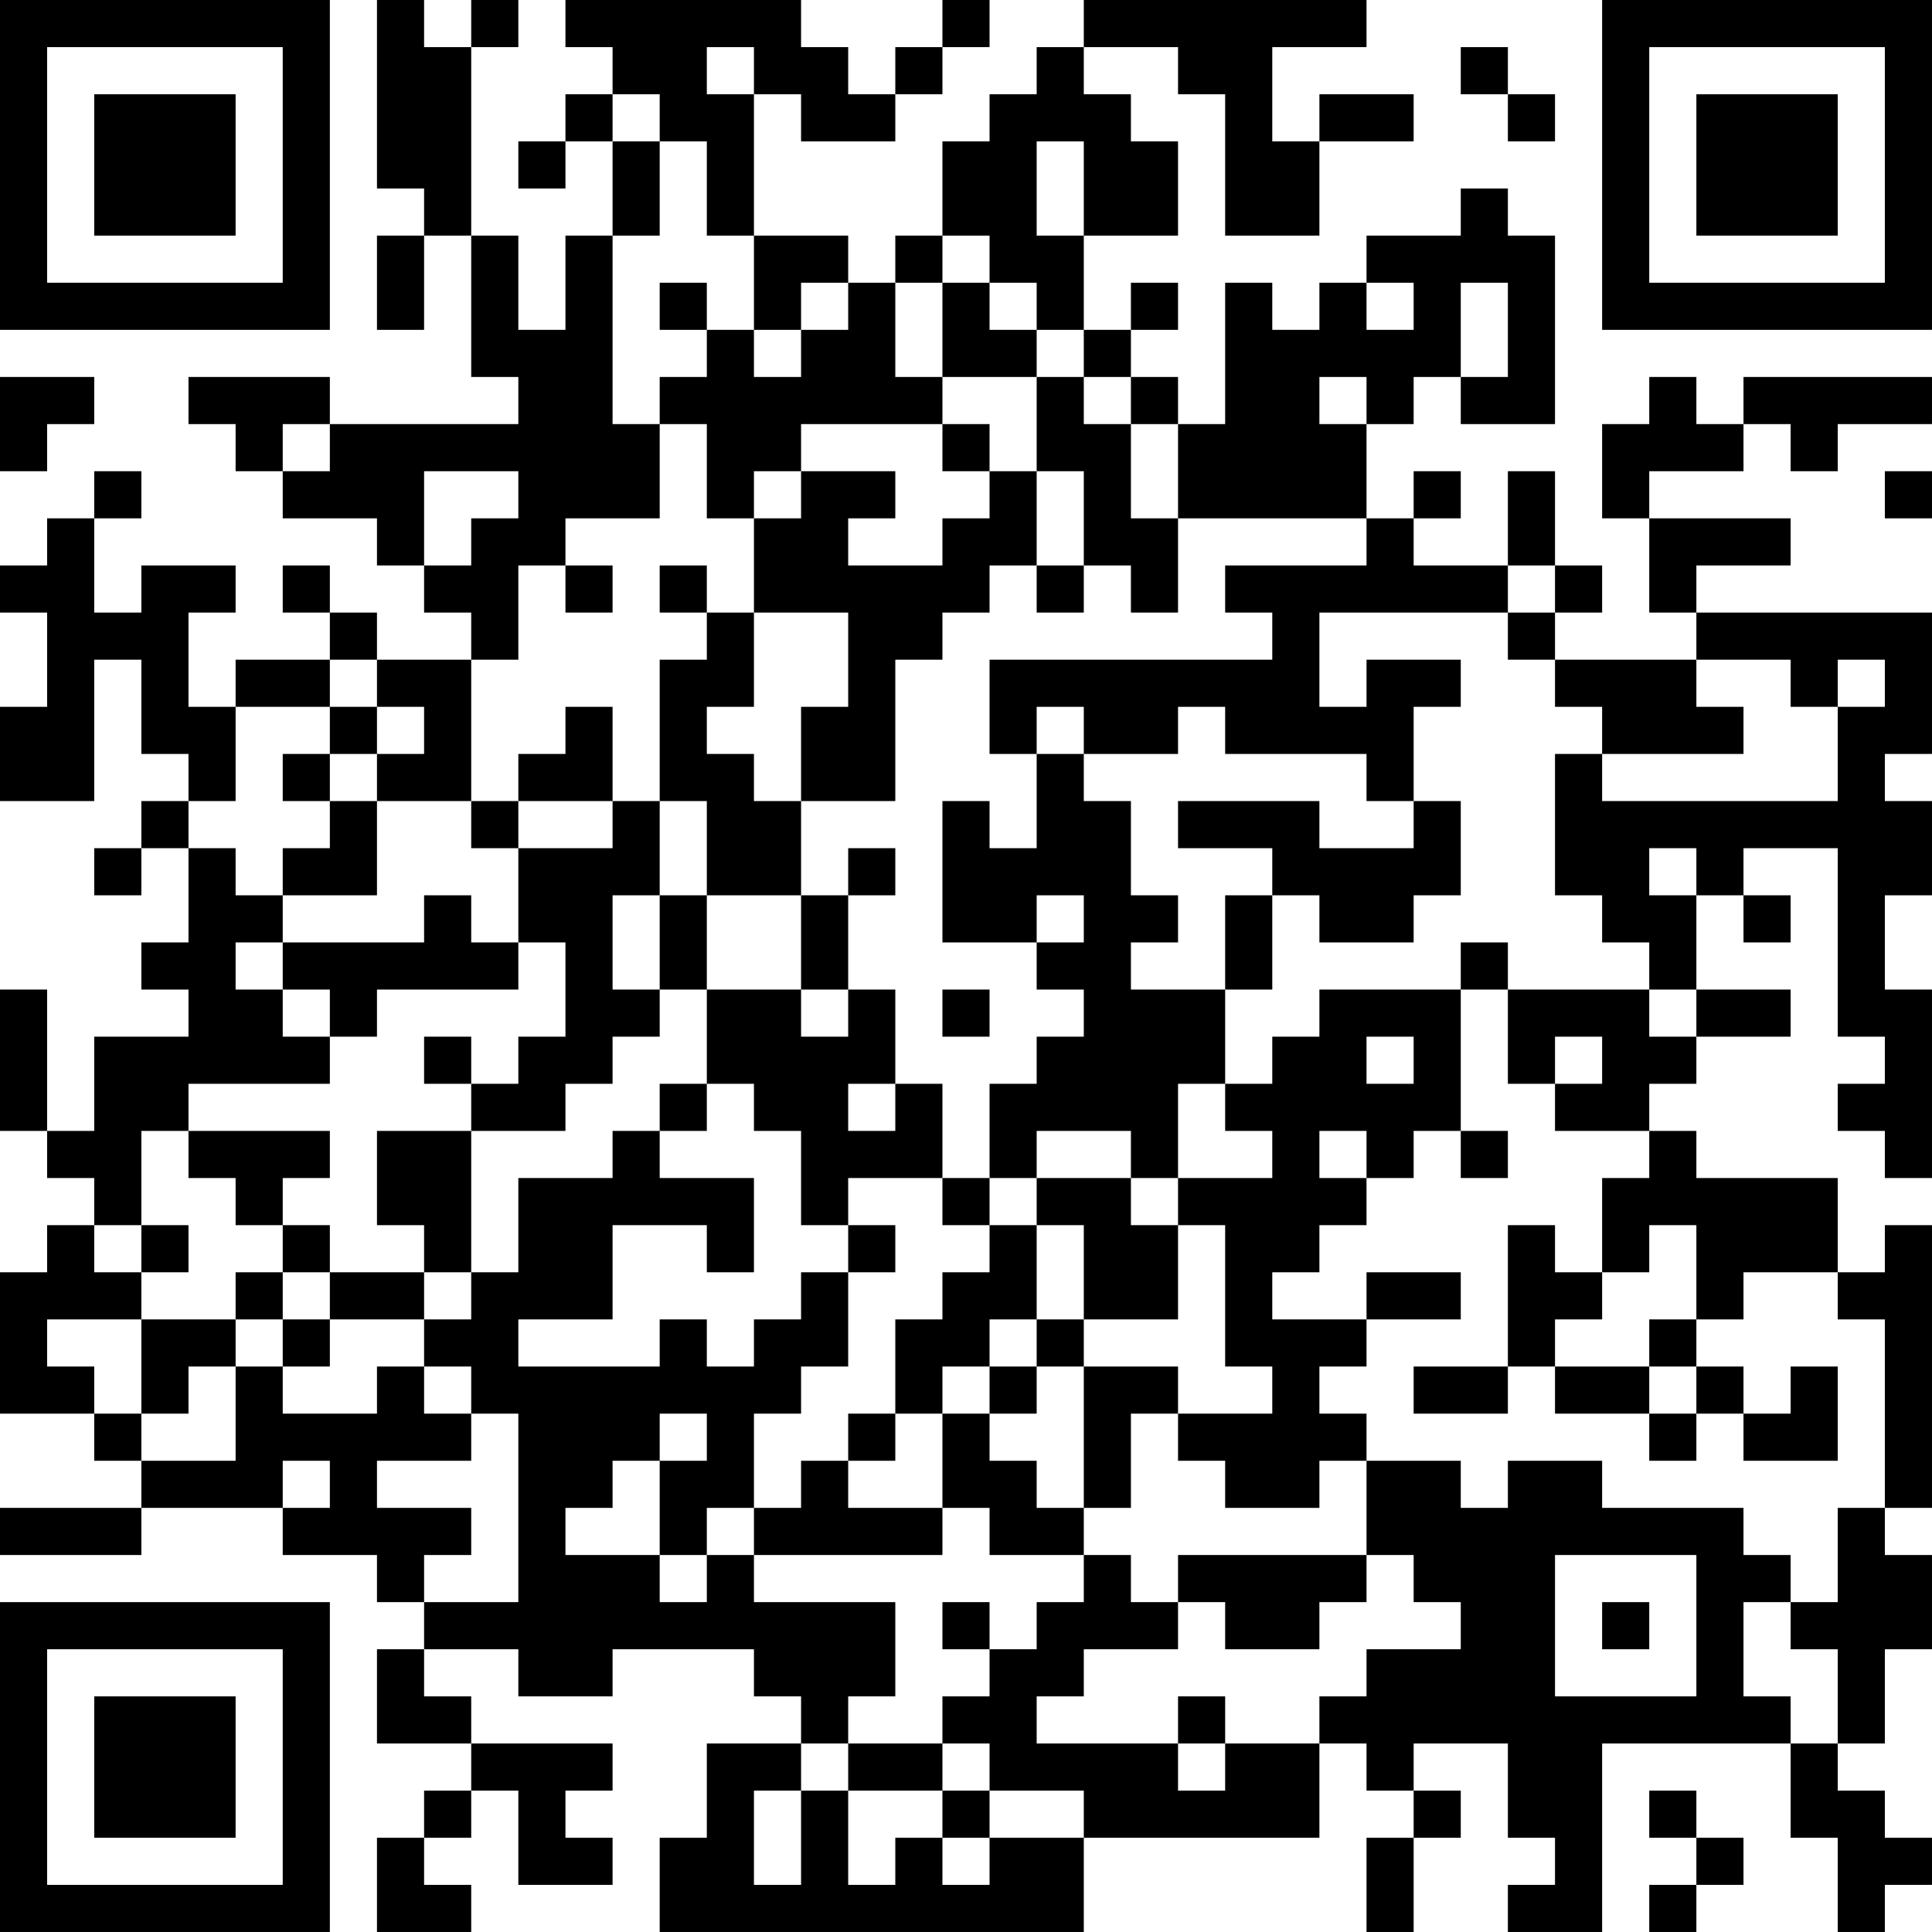 <?xml version="1.0" encoding="UTF-8"?>
<svg xmlns="http://www.w3.org/2000/svg" version="1.1" width="300" height="300" viewBox="0 0 300 300"><rect x="0" y="0" width="300" height="300" fill="#ffffff"/><g transform="scale(7.317)"><g transform="translate(0,0)"><path fill-rule="evenodd" d="M8 0L8 4L9 4L9 5L8 5L8 7L9 7L9 5L10 5L10 8L11 8L11 9L7 9L7 8L4 8L4 9L5 9L5 10L6 10L6 11L8 11L8 12L9 12L9 13L10 13L10 14L8 14L8 13L7 13L7 12L6 12L6 13L7 13L7 14L5 14L5 15L4 15L4 13L5 13L5 12L3 12L3 13L2 13L2 11L3 11L3 10L2 10L2 11L1 11L1 12L0 12L0 13L1 13L1 15L0 15L0 17L2 17L2 14L3 14L3 16L4 16L4 17L3 17L3 18L2 18L2 19L3 19L3 18L4 18L4 20L3 20L3 21L4 21L4 22L2 22L2 24L1 24L1 21L0 21L0 24L1 24L1 25L2 25L2 26L1 26L1 27L0 27L0 30L2 30L2 31L3 31L3 32L0 32L0 33L3 33L3 32L6 32L6 33L8 33L8 34L9 34L9 35L8 35L8 37L10 37L10 38L9 38L9 39L8 39L8 41L10 41L10 40L9 40L9 39L10 39L10 38L11 38L11 40L13 40L13 39L12 39L12 38L13 38L13 37L10 37L10 36L9 36L9 35L11 35L11 36L13 36L13 35L16 35L16 36L17 36L17 37L15 37L15 39L14 39L14 41L23 41L23 39L28 39L28 37L29 37L29 38L30 38L30 39L29 39L29 41L30 41L30 39L31 39L31 38L30 38L30 37L32 37L32 39L33 39L33 40L32 40L32 41L34 41L34 37L38 37L38 39L39 39L39 41L40 41L40 40L41 40L41 39L40 39L40 38L39 38L39 37L40 37L40 35L41 35L41 33L40 33L40 32L41 32L41 26L40 26L40 27L39 27L39 25L36 25L36 24L35 24L35 23L36 23L36 22L38 22L38 21L36 21L36 19L37 19L37 20L38 20L38 19L37 19L37 18L39 18L39 22L40 22L40 23L39 23L39 24L40 24L40 25L41 25L41 21L40 21L40 19L41 19L41 17L40 17L40 16L41 16L41 13L36 13L36 12L38 12L38 11L35 11L35 10L37 10L37 9L38 9L38 10L39 10L39 9L41 9L41 8L37 8L37 9L36 9L36 8L35 8L35 9L34 9L34 11L35 11L35 13L36 13L36 14L33 14L33 13L34 13L34 12L33 12L33 10L32 10L32 12L30 12L30 11L31 11L31 10L30 10L30 11L29 11L29 9L30 9L30 8L31 8L31 9L33 9L33 5L32 5L32 4L31 4L31 5L29 5L29 6L28 6L28 7L27 7L27 6L26 6L26 9L25 9L25 8L24 8L24 7L25 7L25 6L24 6L24 7L23 7L23 5L25 5L25 3L24 3L24 2L23 2L23 1L25 1L25 2L26 2L26 5L28 5L28 3L30 3L30 2L28 2L28 3L27 3L27 1L29 1L29 0L23 0L23 1L22 1L22 2L21 2L21 3L20 3L20 5L19 5L19 6L18 6L18 5L16 5L16 2L17 2L17 3L19 3L19 2L20 2L20 1L21 1L21 0L20 0L20 1L19 1L19 2L18 2L18 1L17 1L17 0L12 0L12 1L13 1L13 2L12 2L12 3L11 3L11 4L12 4L12 3L13 3L13 5L12 5L12 7L11 7L11 5L10 5L10 1L11 1L11 0L10 0L10 1L9 1L9 0ZM15 1L15 2L16 2L16 1ZM31 1L31 2L32 2L32 3L33 3L33 2L32 2L32 1ZM13 2L13 3L14 3L14 5L13 5L13 9L14 9L14 11L12 11L12 12L11 12L11 14L10 14L10 17L8 17L8 16L9 16L9 15L8 15L8 14L7 14L7 15L5 15L5 17L4 17L4 18L5 18L5 19L6 19L6 20L5 20L5 21L6 21L6 22L7 22L7 23L4 23L4 24L3 24L3 26L2 26L2 27L3 27L3 28L1 28L1 29L2 29L2 30L3 30L3 31L5 31L5 29L6 29L6 30L8 30L8 29L9 29L9 30L10 30L10 31L8 31L8 32L10 32L10 33L9 33L9 34L11 34L11 30L10 30L10 29L9 29L9 28L10 28L10 27L11 27L11 25L13 25L13 24L14 24L14 25L16 25L16 27L15 27L15 26L13 26L13 28L11 28L11 29L14 29L14 28L15 28L15 29L16 29L16 28L17 28L17 27L18 27L18 29L17 29L17 30L16 30L16 32L15 32L15 33L14 33L14 31L15 31L15 30L14 30L14 31L13 31L13 32L12 32L12 33L14 33L14 34L15 34L15 33L16 33L16 34L19 34L19 36L18 36L18 37L17 37L17 38L16 38L16 40L17 40L17 38L18 38L18 40L19 40L19 39L20 39L20 40L21 40L21 39L23 39L23 38L21 38L21 37L20 37L20 36L21 36L21 35L22 35L22 34L23 34L23 33L24 33L24 34L25 34L25 35L23 35L23 36L22 36L22 37L25 37L25 38L26 38L26 37L28 37L28 36L29 36L29 35L31 35L31 34L30 34L30 33L29 33L29 31L31 31L31 32L32 32L32 31L34 31L34 32L37 32L37 33L38 33L38 34L37 34L37 36L38 36L38 37L39 37L39 35L38 35L38 34L39 34L39 32L40 32L40 28L39 28L39 27L37 27L37 28L36 28L36 26L35 26L35 27L34 27L34 25L35 25L35 24L33 24L33 23L34 23L34 22L33 22L33 23L32 23L32 21L35 21L35 22L36 22L36 21L35 21L35 20L34 20L34 19L33 19L33 16L34 16L34 17L39 17L39 15L40 15L40 14L39 14L39 15L38 15L38 14L36 14L36 15L37 15L37 16L34 16L34 15L33 15L33 14L32 14L32 13L33 13L33 12L32 12L32 13L28 13L28 15L29 15L29 14L31 14L31 15L30 15L30 17L29 17L29 16L26 16L26 15L25 15L25 16L23 16L23 15L22 15L22 16L21 16L21 14L27 14L27 13L26 13L26 12L29 12L29 11L25 11L25 9L24 9L24 8L23 8L23 7L22 7L22 6L21 6L21 5L20 5L20 6L19 6L19 8L20 8L20 9L17 9L17 10L16 10L16 11L15 11L15 9L14 9L14 8L15 8L15 7L16 7L16 8L17 8L17 7L18 7L18 6L17 6L17 7L16 7L16 5L15 5L15 3L14 3L14 2ZM22 3L22 5L23 5L23 3ZM14 6L14 7L15 7L15 6ZM20 6L20 8L22 8L22 10L21 10L21 9L20 9L20 10L21 10L21 11L20 11L20 12L18 12L18 11L19 11L19 10L17 10L17 11L16 11L16 13L15 13L15 12L14 12L14 13L15 13L15 14L14 14L14 17L13 17L13 15L12 15L12 16L11 16L11 17L10 17L10 18L11 18L11 20L10 20L10 19L9 19L9 20L6 20L6 21L7 21L7 22L8 22L8 21L11 21L11 20L12 20L12 22L11 22L11 23L10 23L10 22L9 22L9 23L10 23L10 24L8 24L8 26L9 26L9 27L7 27L7 26L6 26L6 25L7 25L7 24L4 24L4 25L5 25L5 26L6 26L6 27L5 27L5 28L3 28L3 30L4 30L4 29L5 29L5 28L6 28L6 29L7 29L7 28L9 28L9 27L10 27L10 24L12 24L12 23L13 23L13 22L14 22L14 21L15 21L15 23L14 23L14 24L15 24L15 23L16 23L16 24L17 24L17 26L18 26L18 27L19 27L19 26L18 26L18 25L20 25L20 26L21 26L21 27L20 27L20 28L19 28L19 30L18 30L18 31L17 31L17 32L16 32L16 33L20 33L20 32L21 32L21 33L23 33L23 32L24 32L24 30L25 30L25 31L26 31L26 32L28 32L28 31L29 31L29 30L28 30L28 29L29 29L29 28L31 28L31 27L29 27L29 28L27 28L27 27L28 27L28 26L29 26L29 25L30 25L30 24L31 24L31 25L32 25L32 24L31 24L31 21L32 21L32 20L31 20L31 21L28 21L28 22L27 22L27 23L26 23L26 21L27 21L27 19L28 19L28 20L30 20L30 19L31 19L31 17L30 17L30 18L28 18L28 17L25 17L25 18L27 18L27 19L26 19L26 21L24 21L24 20L25 20L25 19L24 19L24 17L23 17L23 16L22 16L22 18L21 18L21 17L20 17L20 20L22 20L22 21L23 21L23 22L22 22L22 23L21 23L21 25L20 25L20 23L19 23L19 21L18 21L18 19L19 19L19 18L18 18L18 19L17 19L17 17L19 17L19 14L20 14L20 13L21 13L21 12L22 12L22 13L23 13L23 12L24 12L24 13L25 13L25 11L24 11L24 9L23 9L23 8L22 8L22 7L21 7L21 6ZM29 6L29 7L30 7L30 6ZM31 6L31 8L32 8L32 6ZM0 8L0 10L1 10L1 9L2 9L2 8ZM28 8L28 9L29 9L29 8ZM6 9L6 10L7 10L7 9ZM9 10L9 12L10 12L10 11L11 11L11 10ZM22 10L22 12L23 12L23 10ZM40 10L40 11L41 11L41 10ZM12 12L12 13L13 13L13 12ZM16 13L16 15L15 15L15 16L16 16L16 17L17 17L17 15L18 15L18 13ZM7 15L7 16L6 16L6 17L7 17L7 18L6 18L6 19L8 19L8 17L7 17L7 16L8 16L8 15ZM11 17L11 18L13 18L13 17ZM14 17L14 19L13 19L13 21L14 21L14 19L15 19L15 21L17 21L17 22L18 22L18 21L17 21L17 19L15 19L15 17ZM35 18L35 19L36 19L36 18ZM22 19L22 20L23 20L23 19ZM20 21L20 22L21 22L21 21ZM29 22L29 23L30 23L30 22ZM18 23L18 24L19 24L19 23ZM25 23L25 25L24 25L24 24L22 24L22 25L21 25L21 26L22 26L22 28L21 28L21 29L20 29L20 30L19 30L19 31L18 31L18 32L20 32L20 30L21 30L21 31L22 31L22 32L23 32L23 29L25 29L25 30L27 30L27 29L26 29L26 26L25 26L25 25L27 25L27 24L26 24L26 23ZM28 24L28 25L29 25L29 24ZM22 25L22 26L23 26L23 28L22 28L22 29L21 29L21 30L22 30L22 29L23 29L23 28L25 28L25 26L24 26L24 25ZM3 26L3 27L4 27L4 26ZM32 26L32 29L30 29L30 30L32 30L32 29L33 29L33 30L35 30L35 31L36 31L36 30L37 30L37 31L39 31L39 29L38 29L38 30L37 30L37 29L36 29L36 28L35 28L35 29L33 29L33 28L34 28L34 27L33 27L33 26ZM6 27L6 28L7 28L7 27ZM35 29L35 30L36 30L36 29ZM6 31L6 32L7 32L7 31ZM25 33L25 34L26 34L26 35L28 35L28 34L29 34L29 33ZM33 33L33 36L36 36L36 33ZM20 34L20 35L21 35L21 34ZM34 34L34 35L35 35L35 34ZM25 36L25 37L26 37L26 36ZM18 37L18 38L20 38L20 39L21 39L21 38L20 38L20 37ZM35 38L35 39L36 39L36 40L35 40L35 41L36 41L36 40L37 40L37 39L36 39L36 38ZM0 0L0 7L7 7L7 0ZM1 1L1 6L6 6L6 1ZM2 2L2 5L5 5L5 2ZM34 0L34 7L41 7L41 0ZM35 1L35 6L40 6L40 1ZM36 2L36 5L39 5L39 2ZM0 34L0 41L7 41L7 34ZM1 35L1 40L6 40L6 35ZM2 36L2 39L5 39L5 36Z" fill="#000000"/></g></g></svg>
